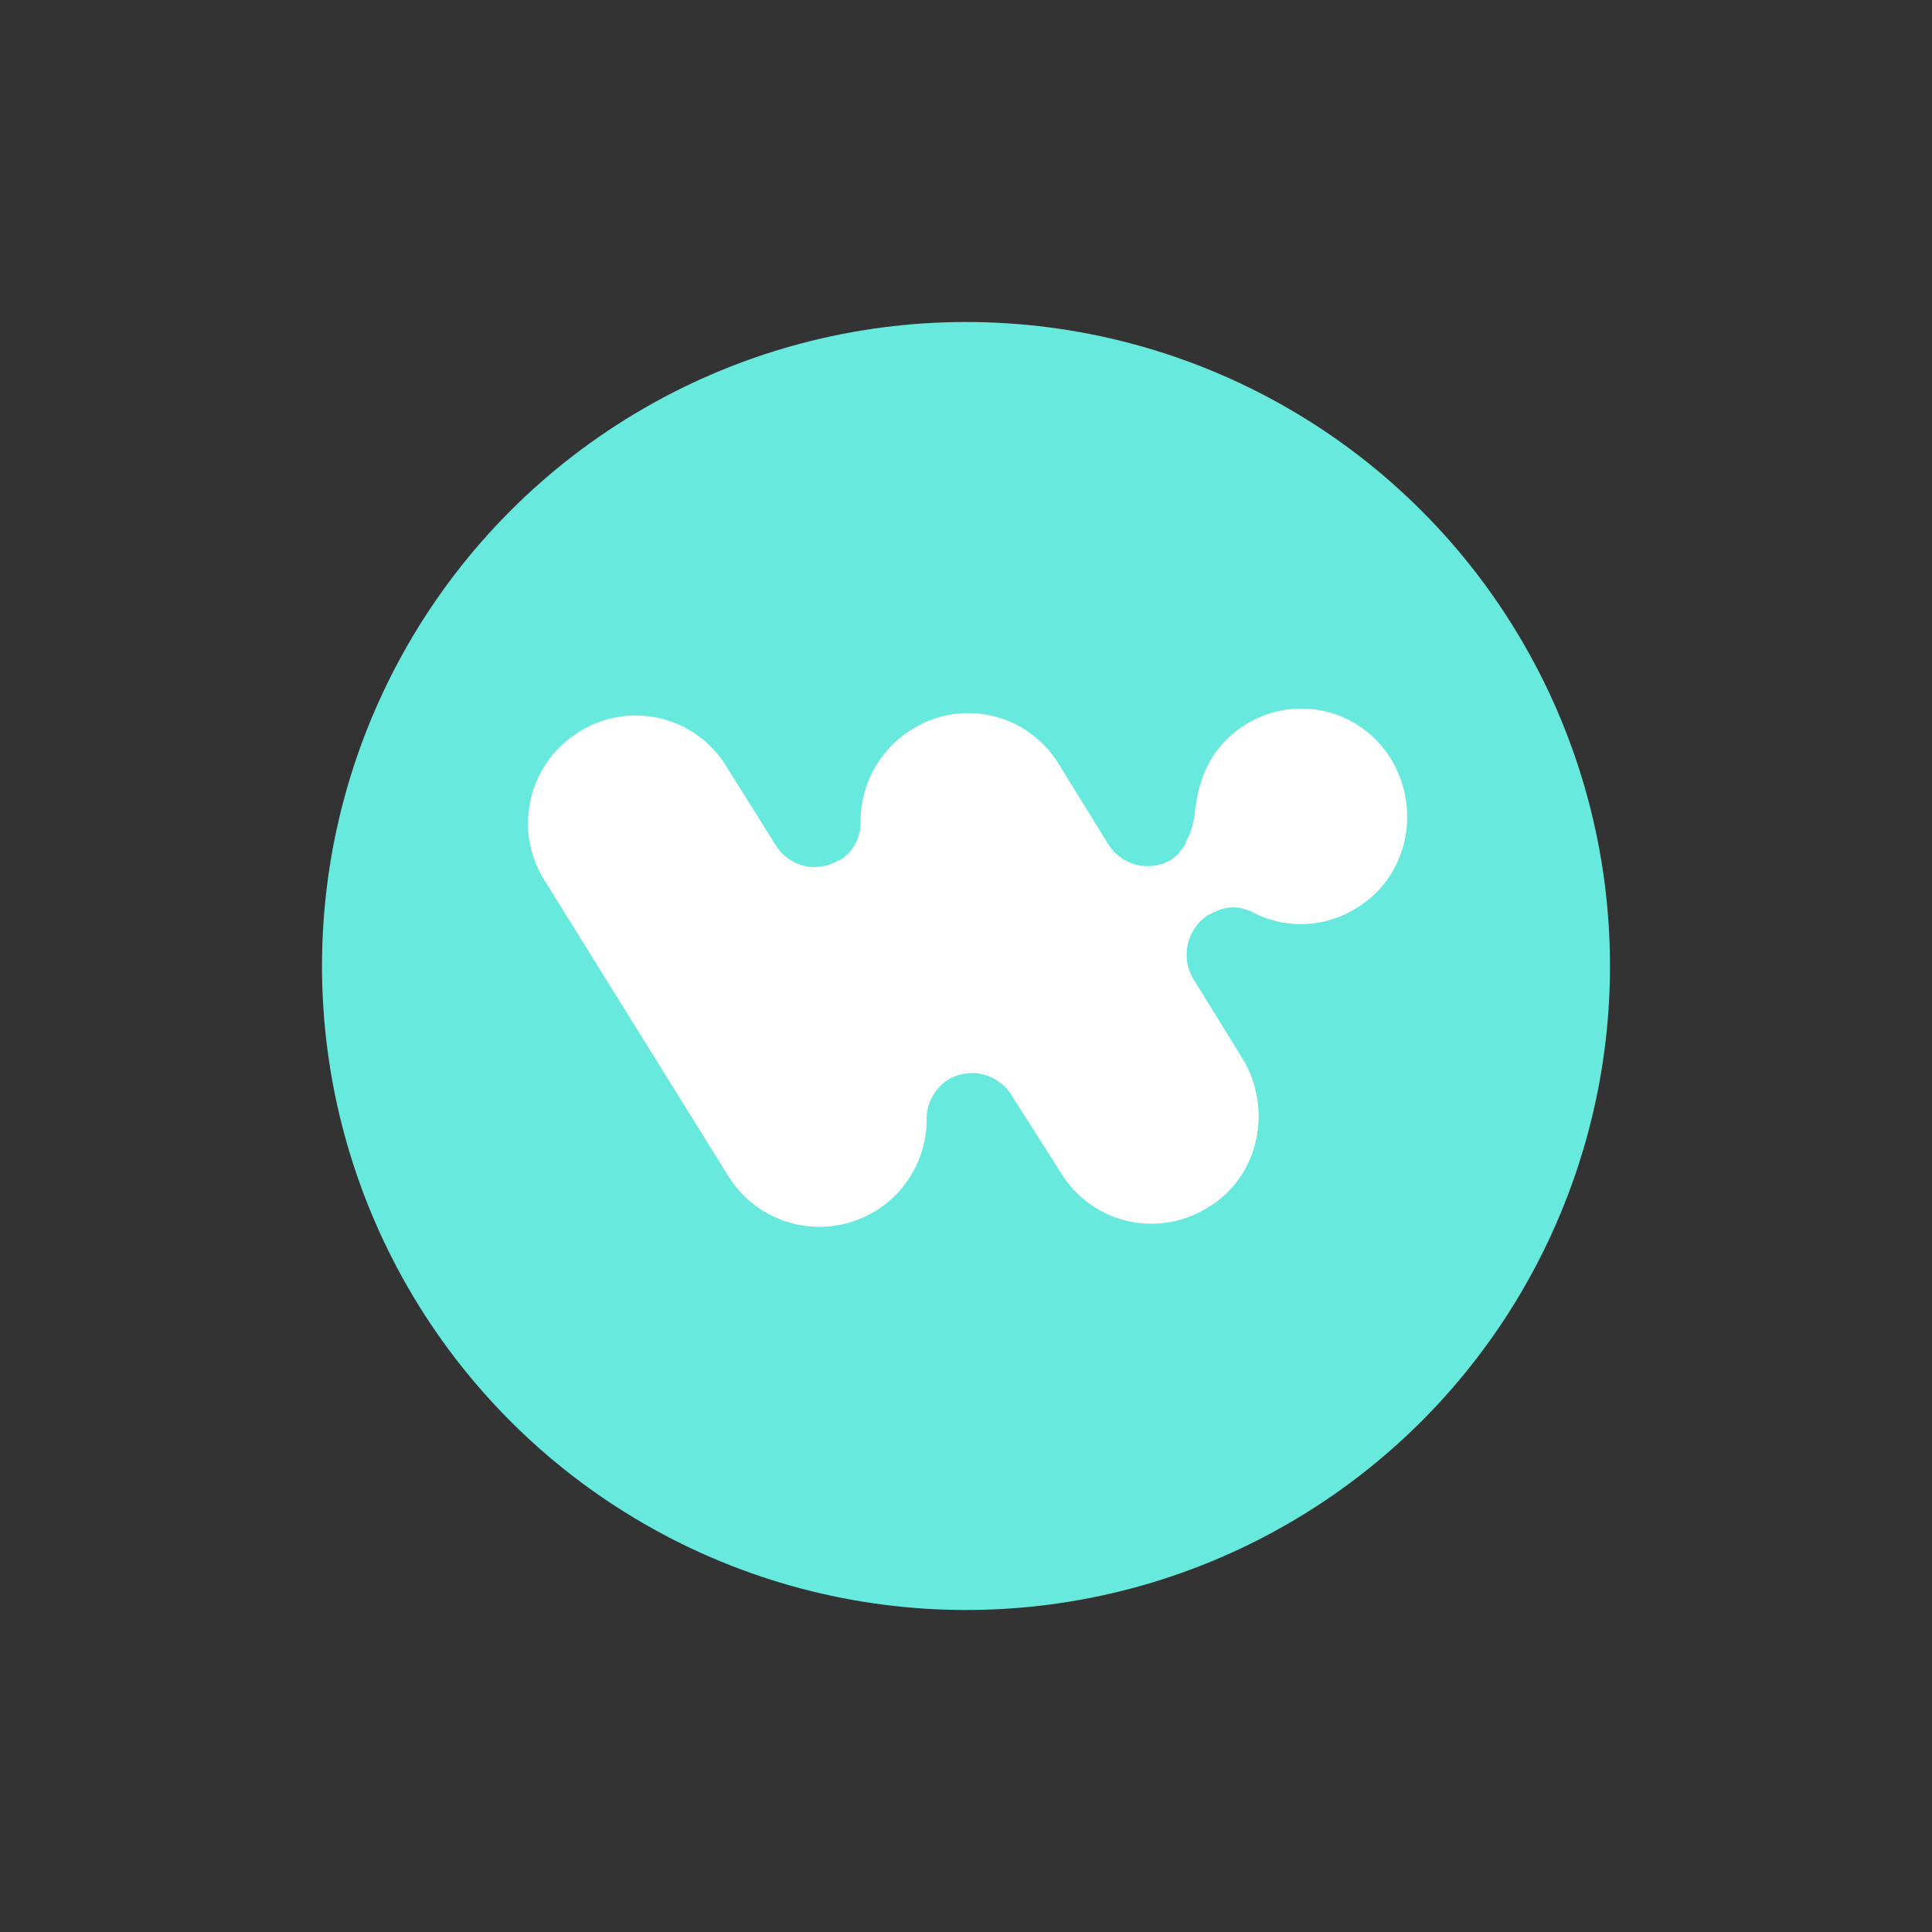 <svg xmlns="http://www.w3.org/2000/svg" xmlns:xlink="http://www.w3.org/1999/xlink" width="300" height="300" viewBox="0 0 300 300">
  <rect x="0" y="0" width="300" height="300" fill="#333333" stroke="none"/>
  <defs>
    <clipPath id="clip-Logo_-_Competitors_-_Workato">
      <rect width="300" height="300"/>
    </clipPath>
  </defs>
  <g id="Logo_-_Competitors_-_Workato" data-name="Logo - Competitors - Workato" clip-path="url(#clip-Logo_-_Competitors_-_Workato)">
    <circle id="Ellipse_2" data-name="Ellipse 2" cx="100" cy="100" r="100" transform="translate(50 50)" fill="#67eadd"/>
    <path id="Path_3" data-name="Path 3" d="M134,7.878c4.759,7.871,2.563,18.305-5.308,23.064a16.144,16.144,0,0,1-16.475.549h0a11.373,11.373,0,0,0-1.831-.549,6.323,6.323,0,0,0-3.112.366h0c-.549.183-1.1.549-1.647.732a7.375,7.375,0,0,0-2.38,9.885l7.688,12.447c4.759,7.871,2.563,18.305-5.308,23.064a16.457,16.457,0,0,1-22.881-5.308L75.058,60.047a7.206,7.206,0,0,0-9.885-2.38,7.311,7.311,0,0,0-3.295,6.041h0a16.646,16.646,0,0,1-30.753,8.97L2.569,26.732A16.633,16.633,0,0,1,7.878,3.668,16.457,16.457,0,0,1,30.759,8.976l7.688,12.264a7.115,7.115,0,0,0,9.7,2.38h.183a6.809,6.809,0,0,0,3.295-5.858A16.851,16.851,0,0,1,59.5,3.3,16.457,16.457,0,0,1,82.38,8.61l7.688,12.447a7.206,7.206,0,0,0,9.885,2.38,7.94,7.94,0,0,0,2.2-2.563c-.183.549-.183.366,0-.183a9.4,9.4,0,0,0,.915-2.2c.183-.549.183-.915.366-1.464.549-6.407,2.746-11.166,7.871-14.461A16.316,16.316,0,0,1,134,7.878Z" transform="translate(82.008 110.008)" fill="#fff" fill-rule="evenodd"/>
  </g>
</svg>
